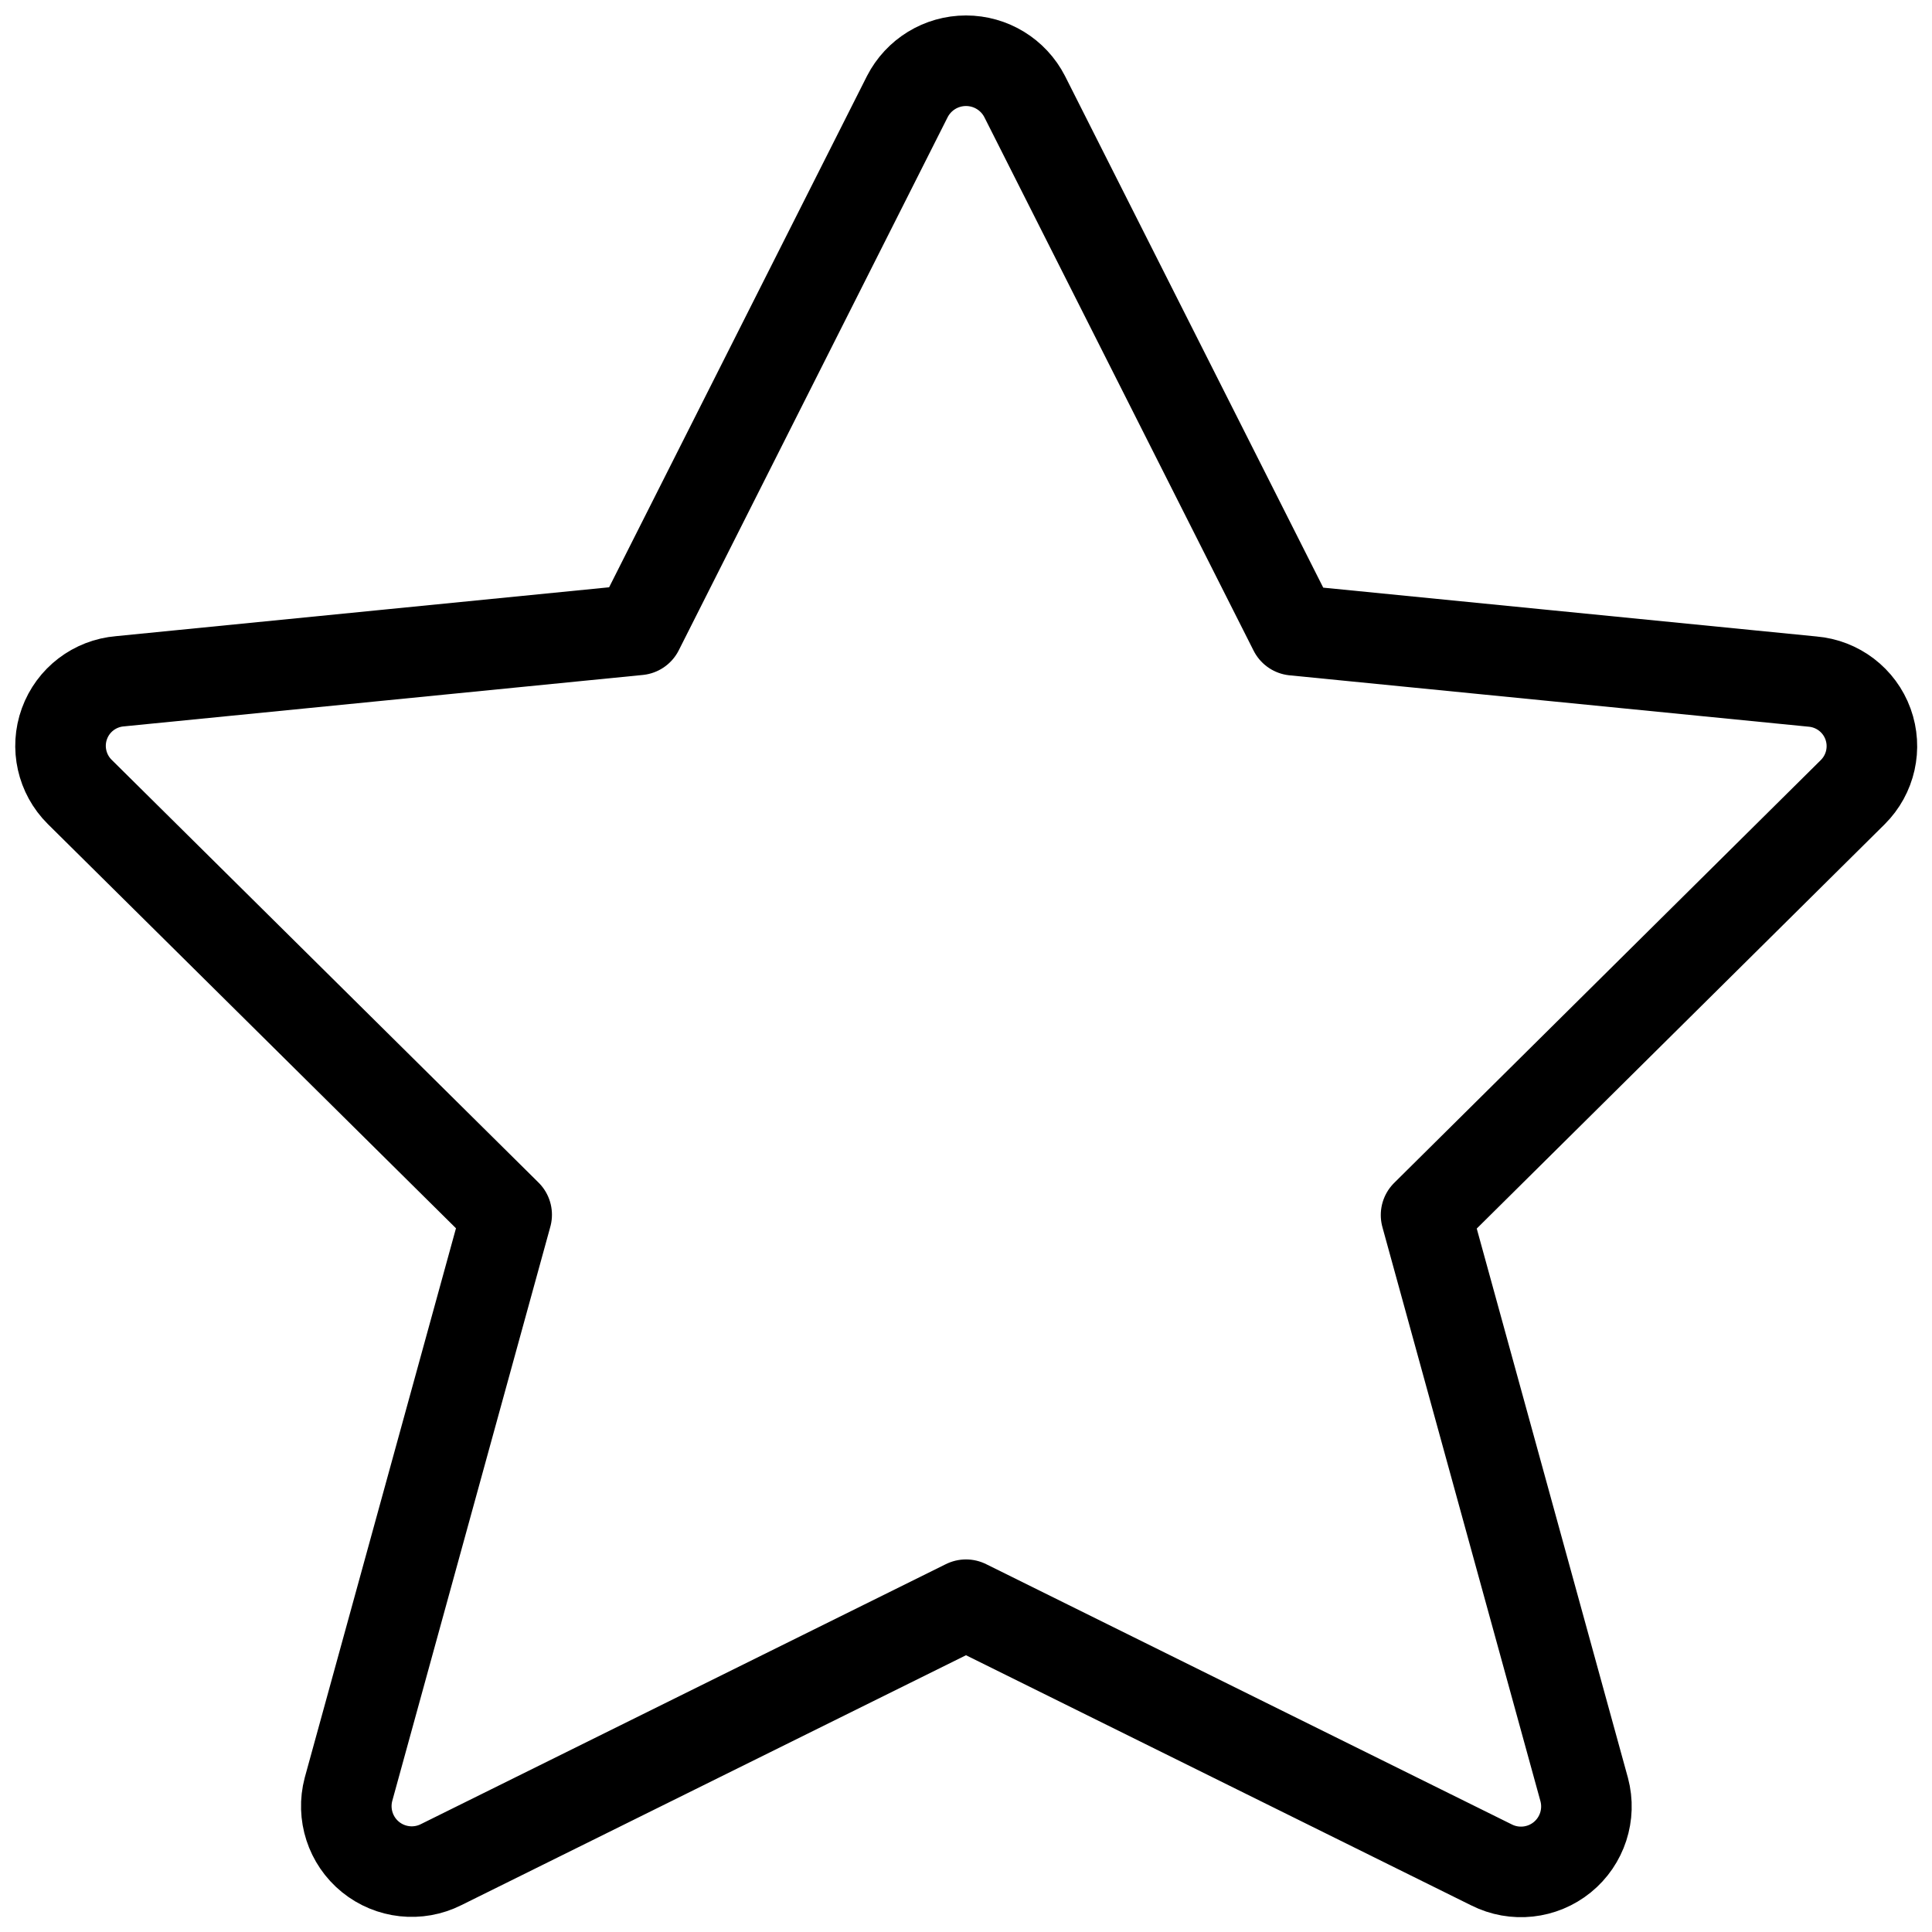 <?xml version="1.0" encoding="UTF-8"?>
<svg width="32px" height="32px" viewBox="0 0 32 32" version="1.1" xmlns="http://www.w3.org/2000/svg" xmlns:xlink="http://www.w3.org/1999/xlink">
    <title>rating-star</title>
    <defs>
        <filter color-interpolation-filters="auto" id="filter-1">
            <feColorMatrix in="SourceGraphic" type="matrix" values="0 0 0 0 0.965 0 0 0 0 0.404 0 0 0 0 0.2 0 0 0 1 0"></feColorMatrix>
        </filter>
    </defs>
    <g id="Comps" stroke="none" stroke-width="1" fill="none" fill-rule="evenodd" stroke-linecap="round" stroke-linejoin="round">
        <g id="Desktop/Homepage/Gallery/VT" transform="translate(-247, -2260)">
            <g id="Group" transform="translate(0, 1333)" filter="url(#filter-1)">
                <g transform="translate(247, 927)" id="rating-star" stroke="#000000" stroke-width="1.5">
                    <path d="M16.972,1.6 L21.433,10.439 L30.02,11.289 C30.437,11.324 30.797,11.598 30.94,11.992 C31.083,12.386 30.984,12.826 30.687,13.121 L23.62,20.125 L26.24,29.643 C26.349,30.055 26.207,30.493 25.876,30.762 C25.545,31.031 25.086,31.081 24.705,30.889 L16,26.579 L7.307,30.884 C6.926,31.076 6.467,31.026 6.136,30.757 C5.805,30.488 5.663,30.05 5.772,29.637 L8.392,20.12 L1.32,13.116 C1.023,12.821 0.924,12.38 1.067,11.987 C1.21,11.593 1.569,11.319 1.987,11.284 L10.573,10.433 L15.028,1.6 C15.215,1.235 15.59,1.006 16,1.006 C16.41,1.006 16.785,1.235 16.972,1.6 Z" id="Shape"></path>
                </g>
            </g>
        </g>
    </g>
</svg>
